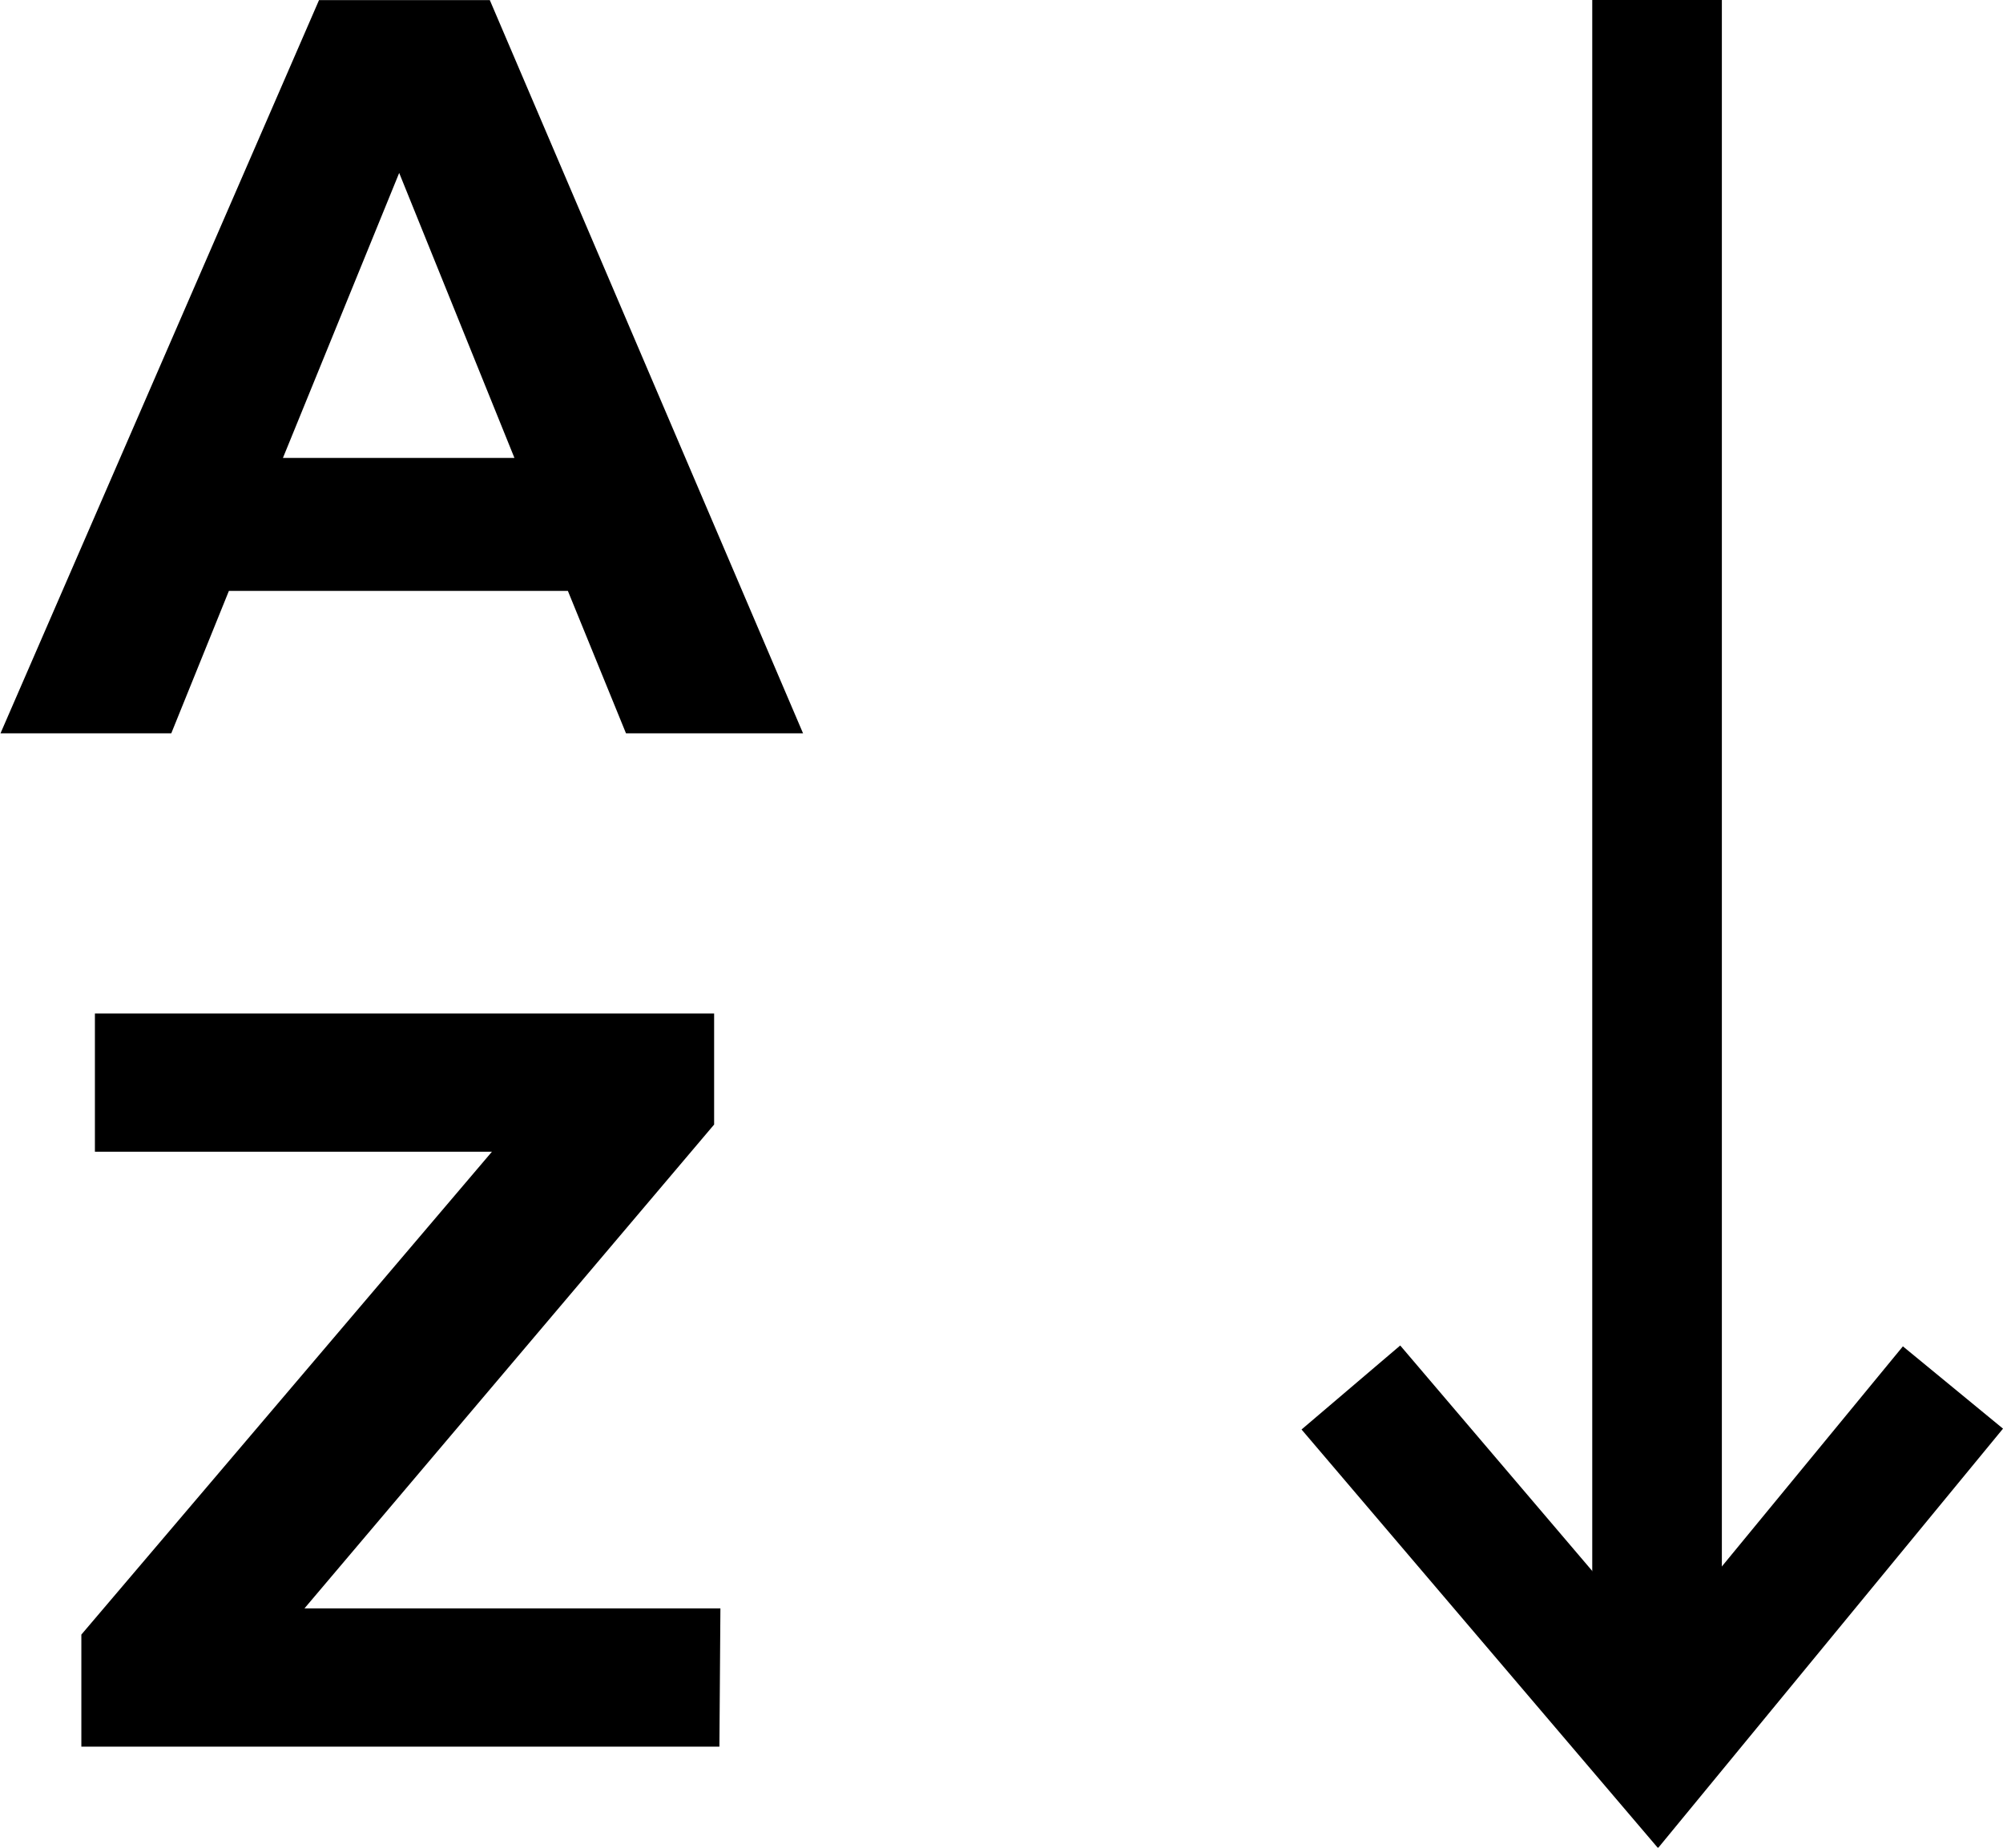 <svg xmlns="http://www.w3.org/2000/svg" width="20.091" height="18.536" viewBox="0 0 20.091 18.536"><g id="Group_1988" data-name="Group 1988" transform="translate(-508.5 -276.266)"><path fill="black" id="Path_1771" data-name="Path 1771" d="M1618.953,388.5h-3.4l-.578,1.429h-1.713l3.195-7.356h1.713l3.142,7.356h-1.776Zm-.536-1.334-1.156-2.859-1.166,2.859Z" transform="translate(-1104.757 -106.306)"></path><path fill="black" id="Path_1772" data-name="Path 1772" d="M1621,399.98v1.114l-4.109,4.854h4.172l-.01,1.387h-6.4v-1.124l4.118-4.844h-3.982V399.98Z" transform="translate(-1105.337 -113.546)"></path><line id="Line_16" data-name="Line 16" y2="17.523" transform="translate(525.121 276.266)" fill="none" stroke="black" stroke-miterlimit="10" stroke-width="1.3"></line><path id="Path_1773" data-name="Path 1773" d="M1636.454,406.4l3.072,3.608,2.967-3.608" transform="translate(-1114.404 -116.214)" fill="none" stroke="black" stroke-miterlimit="10" stroke-width="1.3"></path></g></svg>